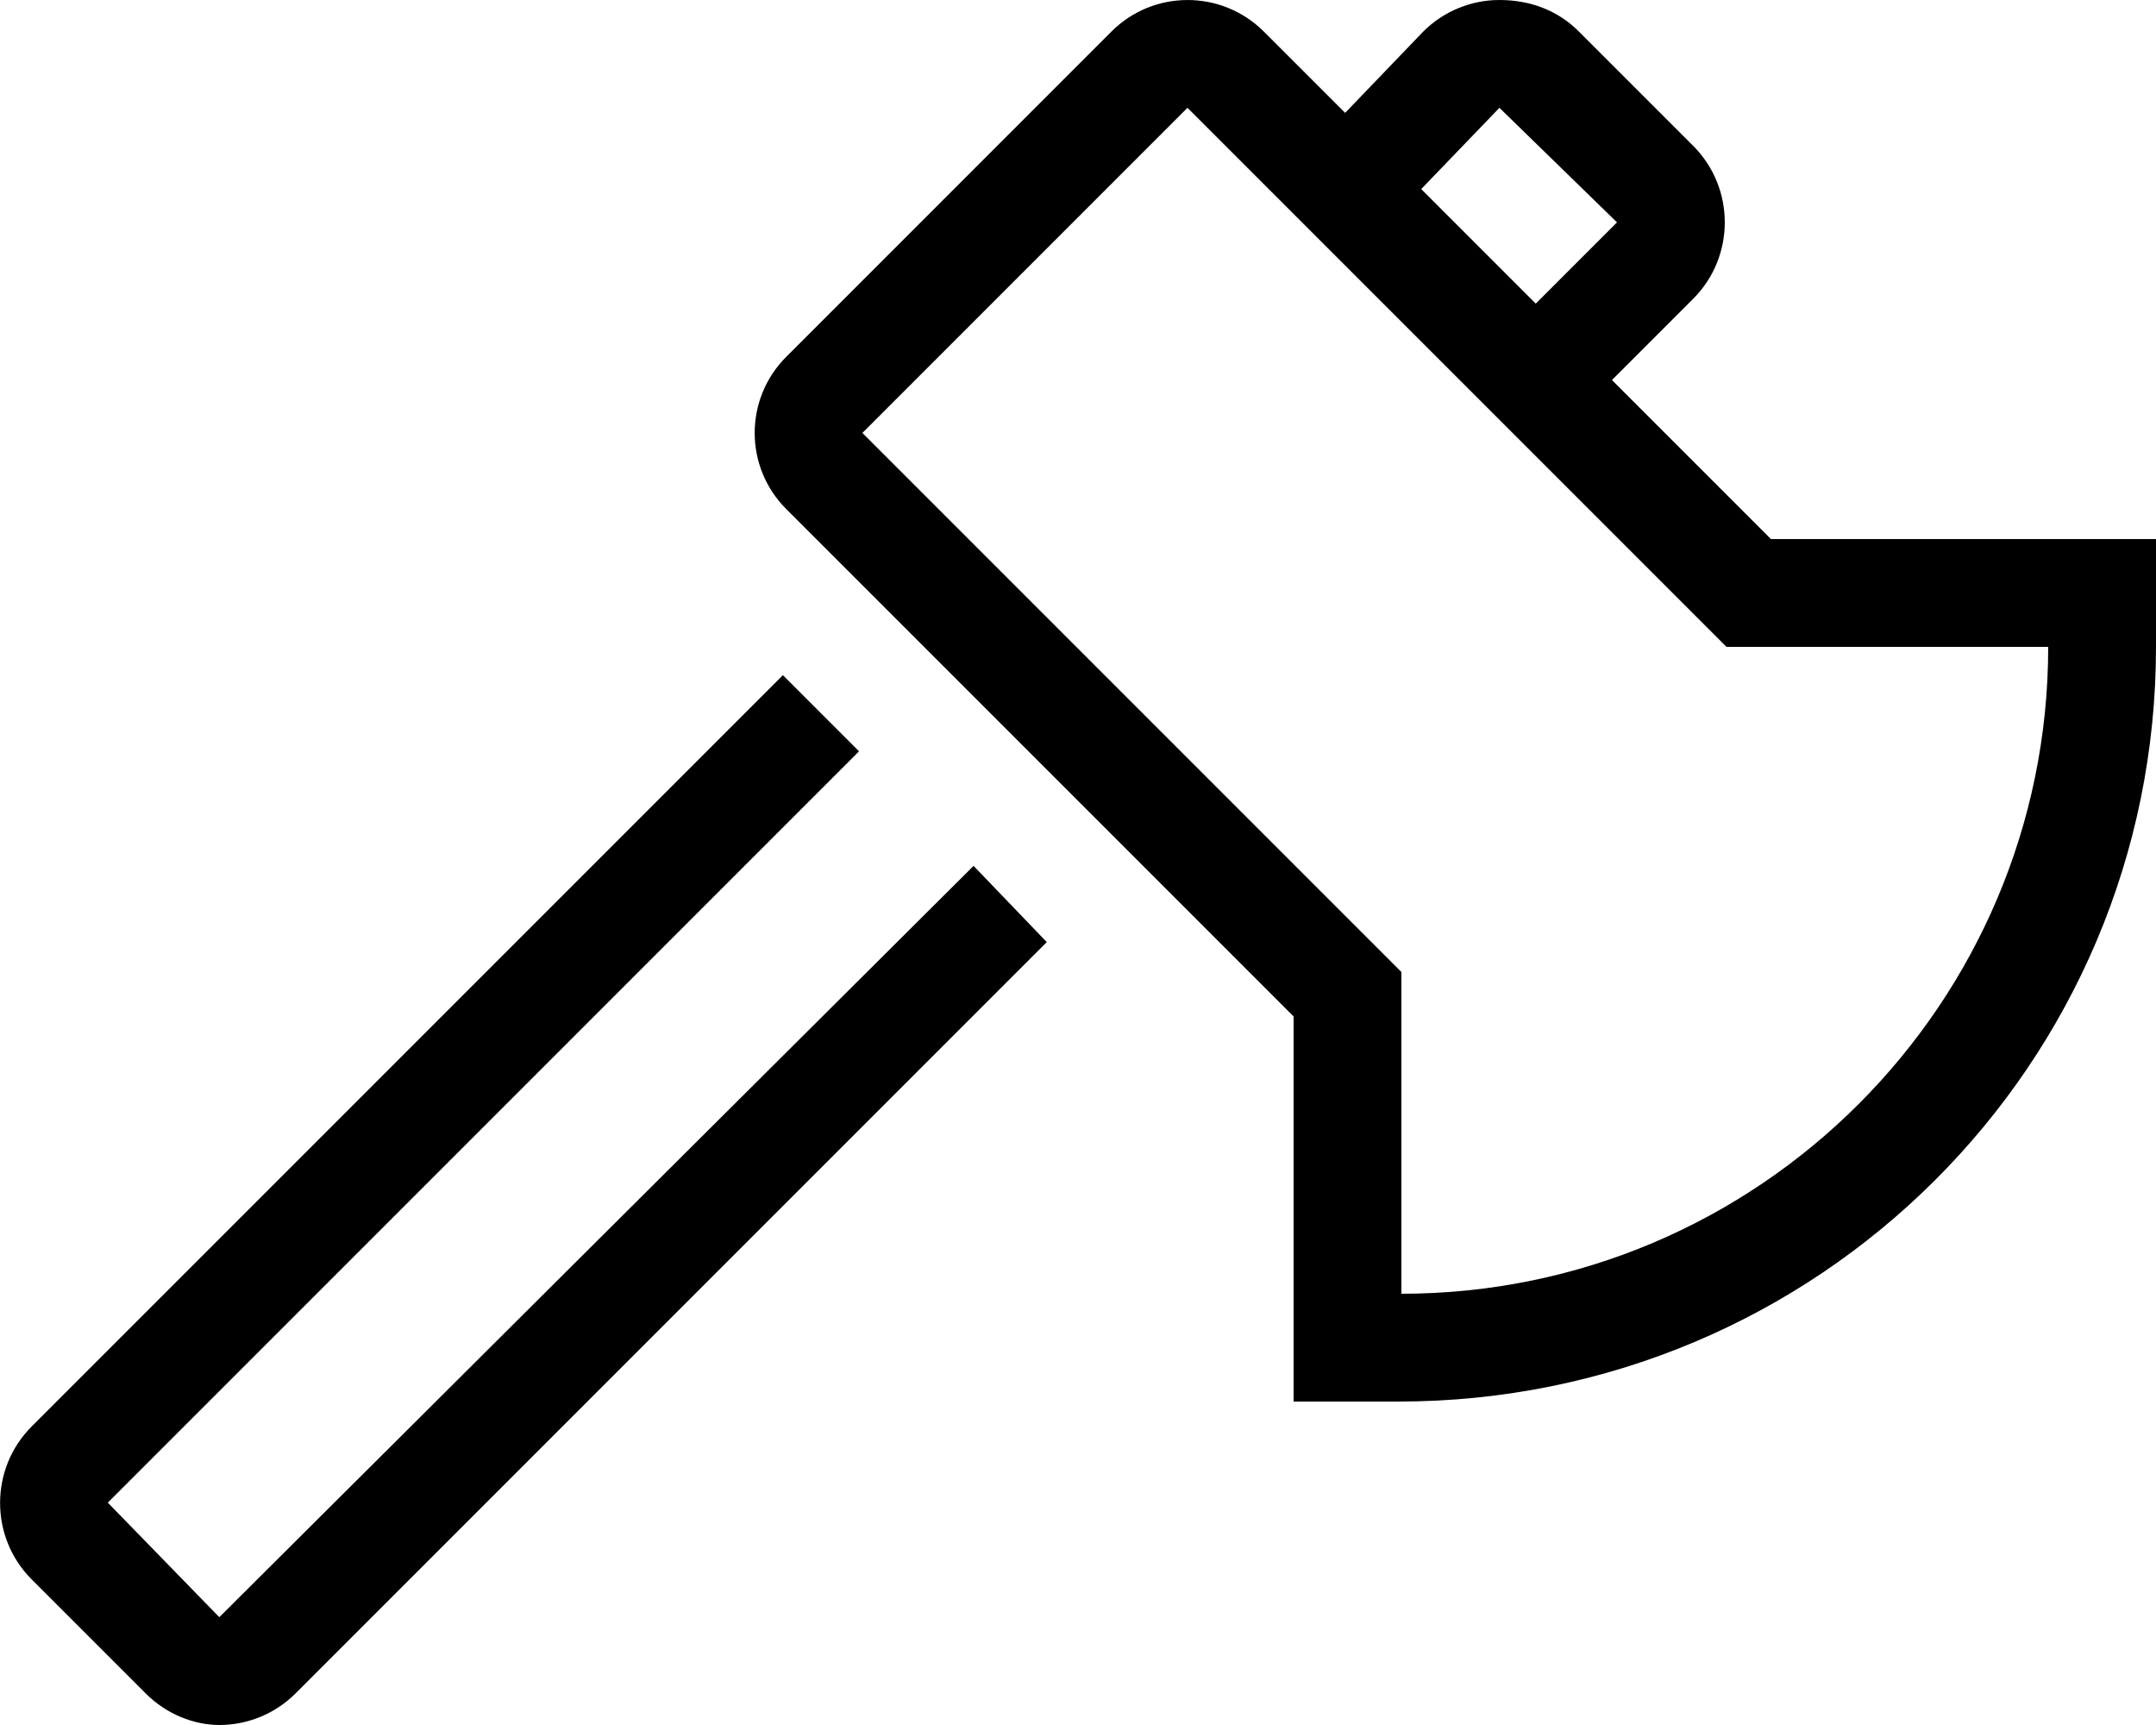 <svg xmlns="http://www.w3.org/2000/svg" viewBox="0 0 640 512"><!--! Font Awesome Pro 6.0.0-alpha3 by @fontawesome - https://fontawesome.com License - https://fontawesome.com/license (Commercial License) --><path d="M65.1 480L32 446L255 223L232.4 200.4l-223 223c-12.5 12.5-12.5 32.88 0 45.38l33.88 33.88C49.5 508.9 57.75 512 65.1 512c8.125 0 16.38-3.125 22.63-9.375l223-223L289 257L65.1 480zM525.7 160L478.5 112.8l24.12-24.12c12.5-12.5 12.5-32.88 0-45.38l-33.88-33.88C462.5 3.125 454.3 0 445.1 0c-8.125 0-16.37 3.125-22.62 9.375L399.3 33.5l-24.13-24.12c-6.25-6.25-14.5-9.375-22.63-9.375c-8.25 0-16.38 3.125-22.63 9.375L233.4 105.9C220.9 118.4 220.9 138.6 233.4 151.1l150.6 150.6L384 416l31.1-.003C539.7 416 640 315.8 640 192V160L525.7 160zM445.1 32L480 66l-24.12 24.12l-34-34L445.1 32zM416 384V288.5l-160-160L352.5 32l160 160H608C608 297.9 521.9 384 416 384z"/></svg>